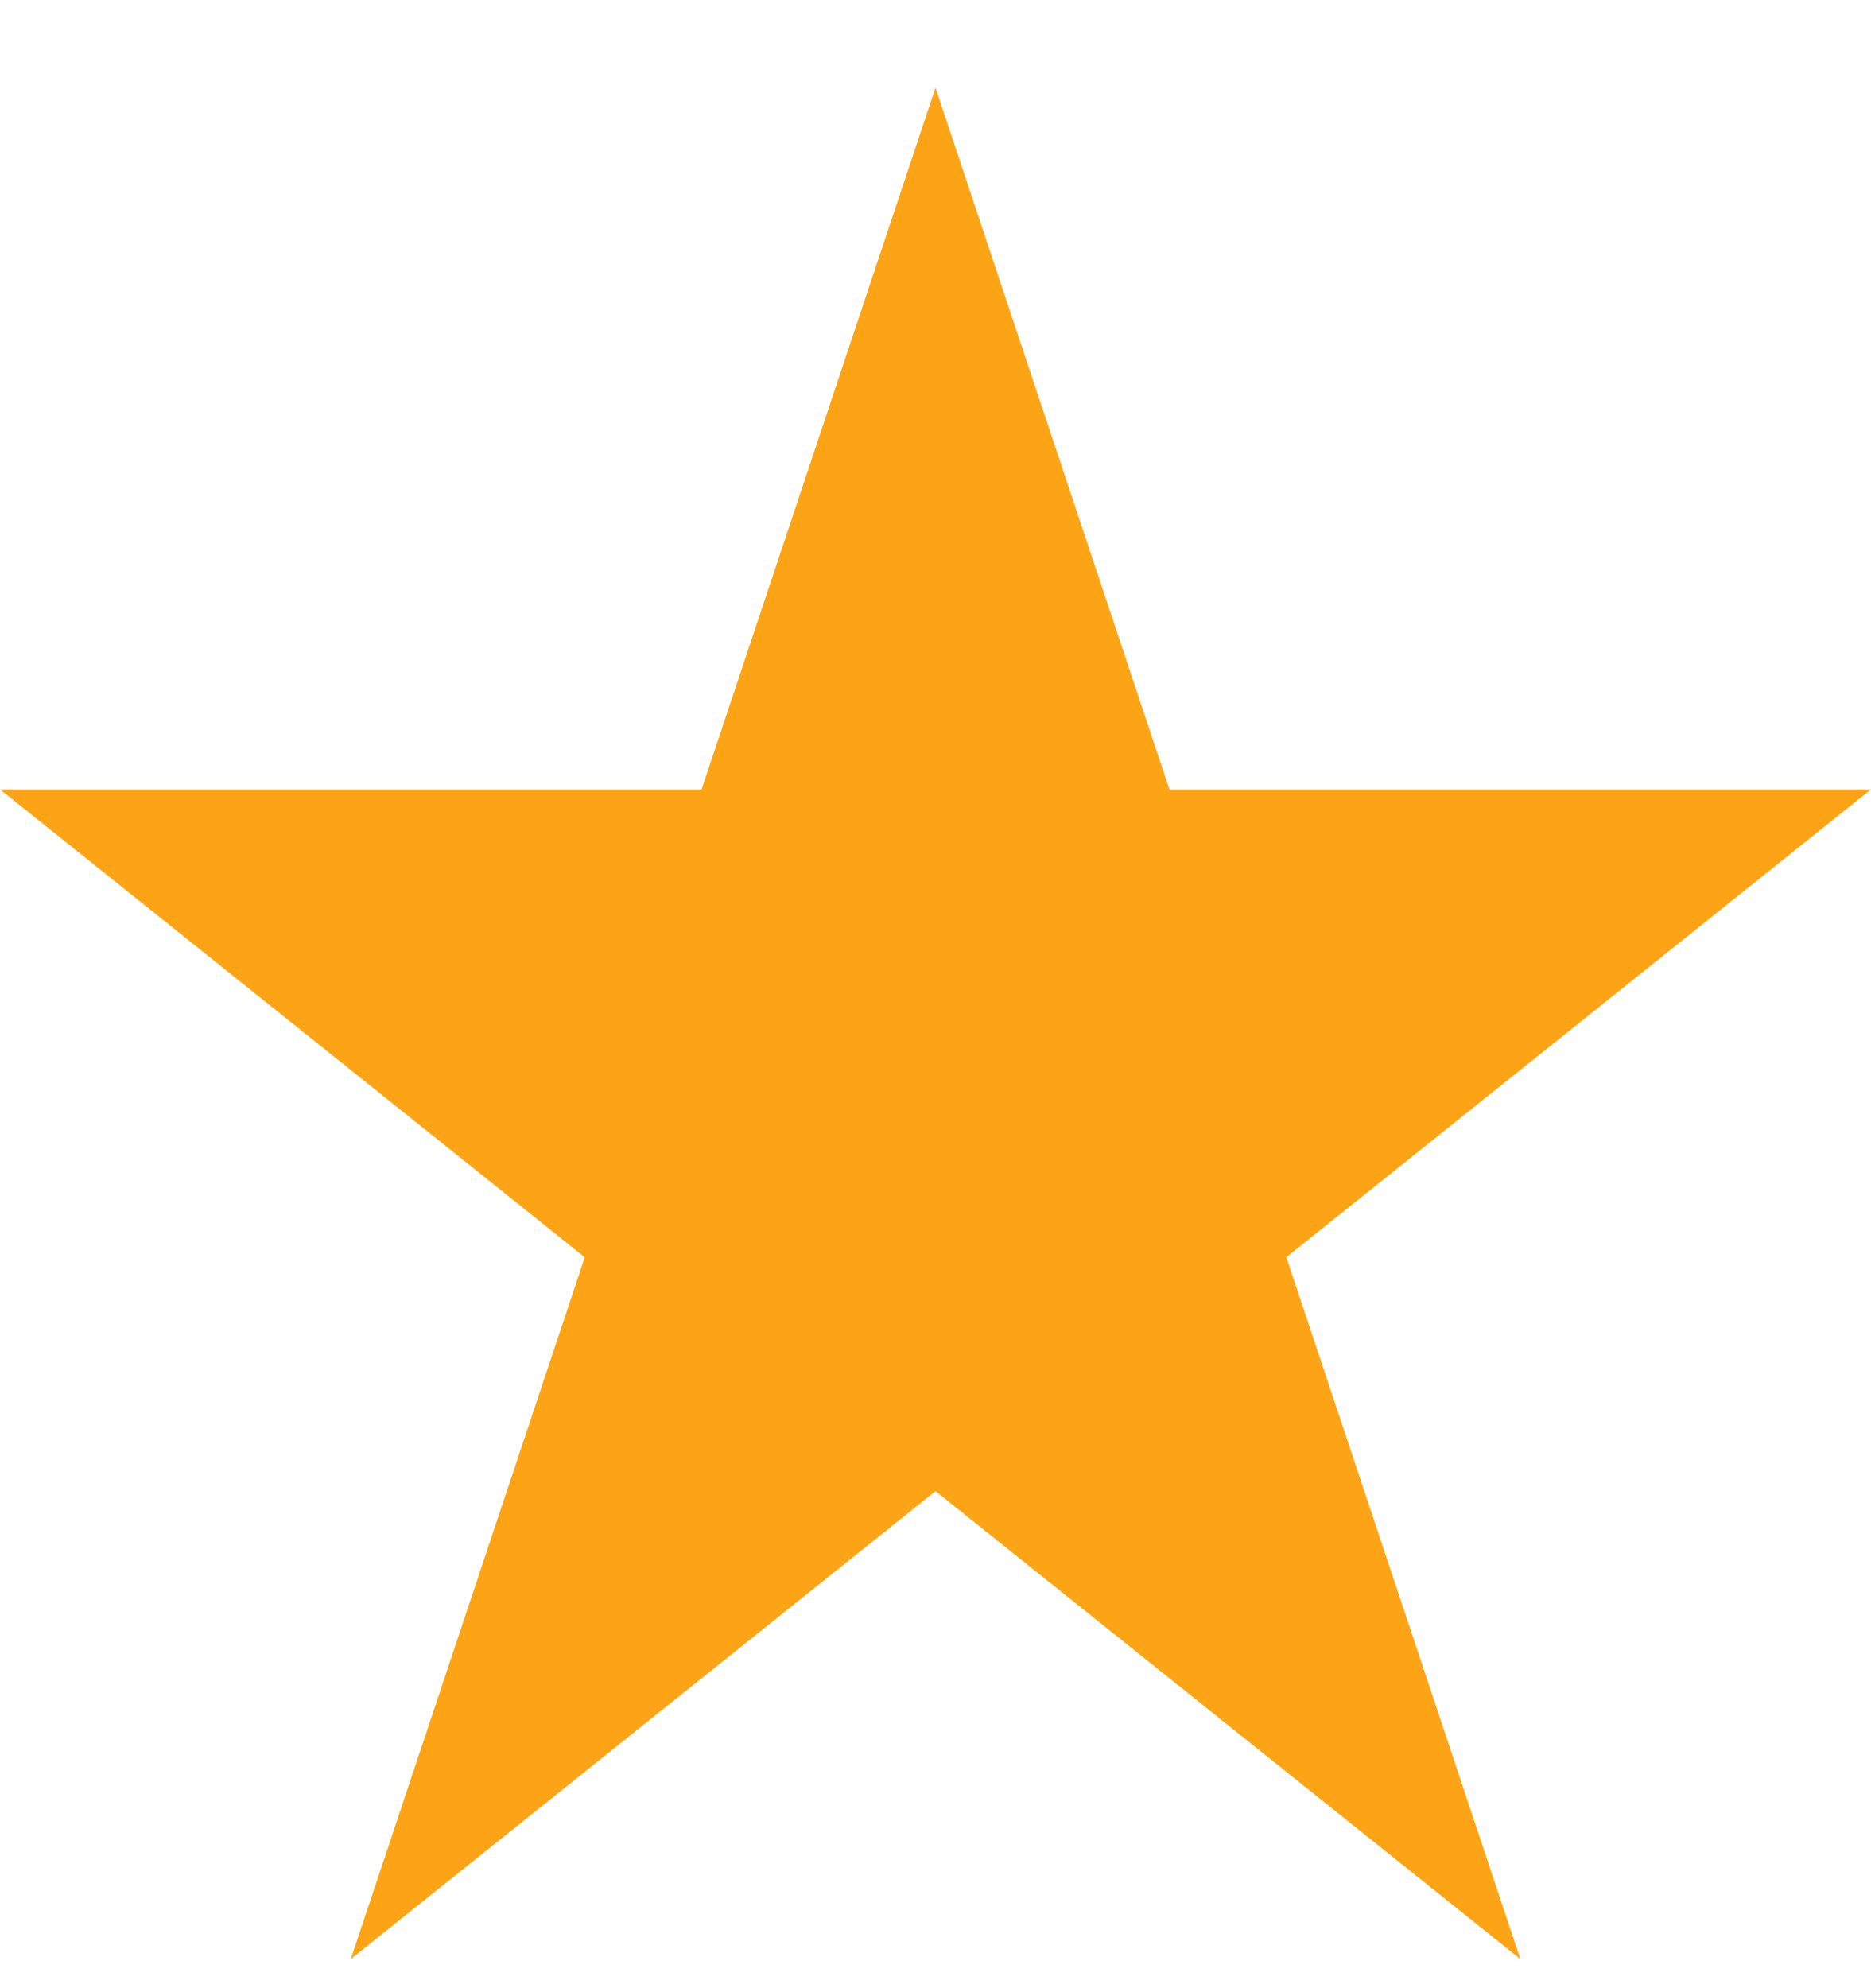 <svg width="16" height="17" viewBox="0 0 16 17" fill="none" xmlns="http://www.w3.org/2000/svg">
    <path d="M6 6.9h.108l.034-.103L8 1.224l1.858 5.573.034.103h5.68l-4.666 3.733-.081.065.033.1 1.84 5.518-4.604-3.683L8 12.558l-.094.075-4.603 3.683 1.84-5.519.032-.099-.081-.065L.428 6.9H6z" fill="#FDA416" stroke="#FDA416" stroke-width=".3"/>
</svg>
